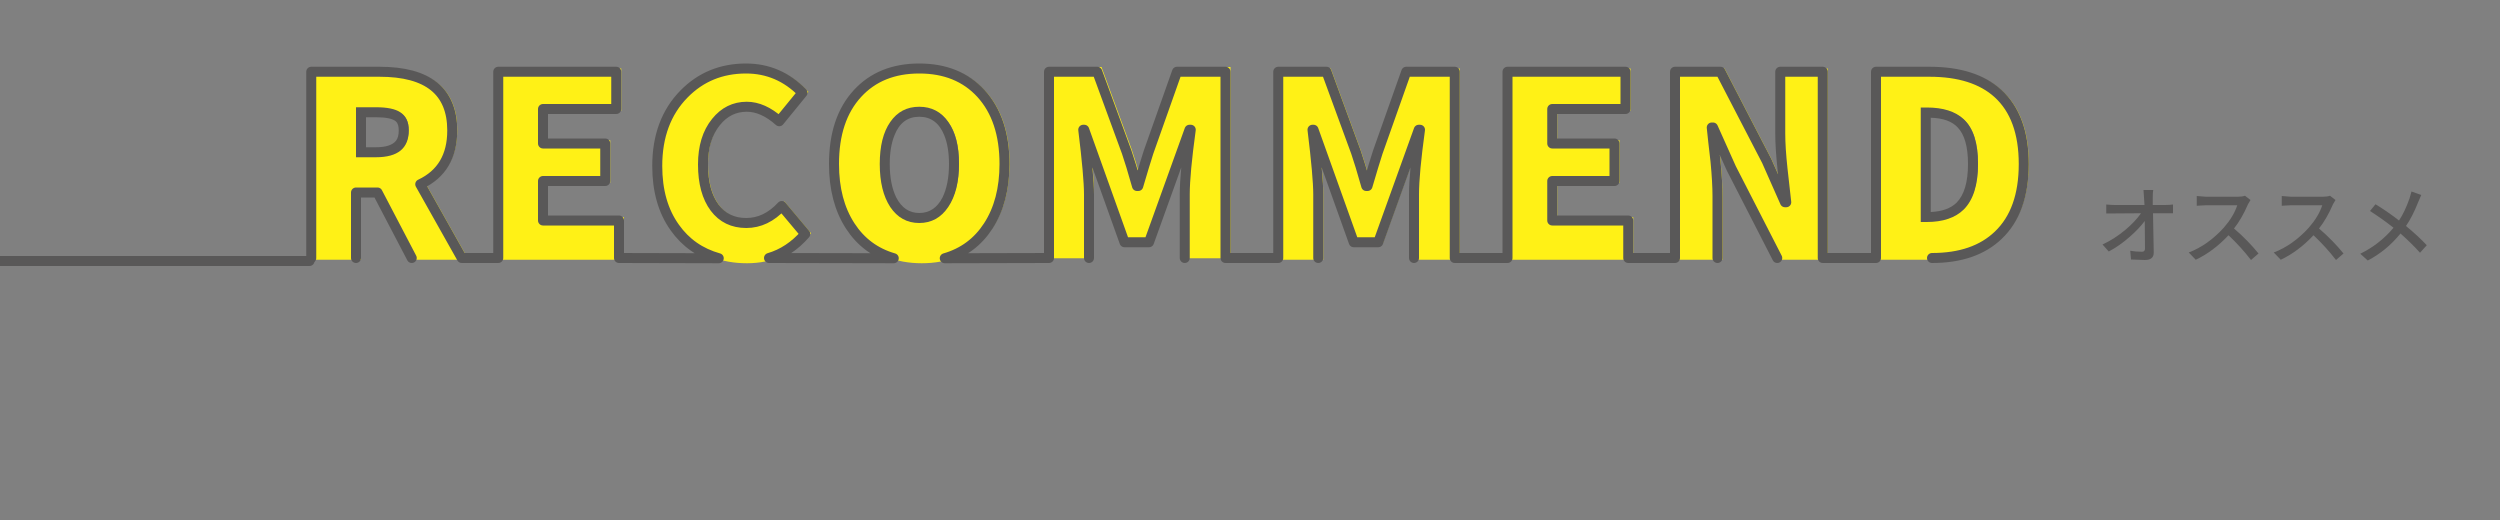 
<svg xmlns="http://www.w3.org/2000/svg" version="1.1" xmlns:xlink="http://www.w3.org/1999/xlink" preserveAspectRatio="none" x="0px" y="0px" width="500px" height="104px" viewBox="0 0 500 104">
<rect x="0" y="0" width="500" height="104" fill="#808080" stroke="none"/>
<defs>
<g id="Layer0_1_MEMBER_0_MEMBER_0_FILL">
<path fill="#595858" stroke="none" d="
M 429.25 657.4
Q 428.55 657.4 427.55 657.3
L 427.55 659.1 434.5 659.05
Q 433.4 660.65 431.4 662.35 429.25 664.15 426.8 665.3
L 428.05 666.7
Q 430.15 665.6 432.2 663.8 434.1 662.15 435.25 660.6
L 435.3 666.1
Q 435.3 666.75 434.7 666.75 433.4 666.75 432.35 666.55
L 432.5 668.3 435.3 668.4
Q 437.05 668.4 437.05 666.9
L 436.9 659.05 440.9 659.05 440.9 657.3
Q 440.2 657.4 439.3 657.4
L 436.85 657.4 436.85 655.95
Q 436.85 654.85 436.95 654.4
L 435 654.4 435.2 657.4 429.25 657.4 Z"/>
</g>

<g id="Layer0_1_MEMBER_0_MEMBER_1_FILL">
<path fill="#595858" stroke="none" d="
M 444.05 666.9
L 445.45 668.35
Q 448.95 666.7 452 663.45 454.5 665.8 456.5 668.4
L 458 667.1
Q 455.9 664.5 453.1 662.1 454.65 660.15 455.9 657.25
L 456.4 656.4 455.3 655.55
Q 454.7 655.75 453.8 655.75
L 447.5 655.75 445.65 655.6 445.65 657.55
Q 445.95 657.55 447.5 657.45
L 453.75 657.45
Q 453.05 659.65 451.05 661.95 447.85 665.45 444.05 666.9 Z"/>
</g>

<g id="Layer0_1_MEMBER_0_MEMBER_2_FILL">
<path fill="#595858" stroke="none" d="
M 472.9 657.25
L 473.4 656.4 472.3 655.55
Q 471.7 655.75 470.8 655.75
L 464.5 655.75 462.65 655.6 462.65 657.55
Q 462.95 657.55 464.5 657.45
L 470.75 657.45
Q 470.05 659.65 468.05 661.95 464.85 665.45 461.05 666.9
L 462.45 668.35
Q 465.95 666.7 469 663.45 471.5 665.8 473.5 668.4
L 475 667.1
Q 472.9 664.5 470.1 662.1 471.65 660.15 472.9 657.25 Z"/>
</g>

<g id="Layer0_1_MEMBER_0_MEMBER_3_FILL">
<path fill="#595858" stroke="none" d="
M 481.4 657.25
L 480.3 658.6
Q 482.8 660.2 485 661.95 482.25 665.25 478.35 667.15
L 479.85 668.5
Q 483.6 666.55 486.4 663.1 488.7 665.15 490.3 666.95
L 491.65 665.45
Q 490.1 663.75 487.5 661.6 488.8 659.7 489.95 656.8
L 490.55 655.4 488.6 654.7 488.2 656.1
Q 487.25 658.8 486.1 660.5 484 658.85 481.4 657.25 Z"/>
</g>

<g id="Layer0_1_MEMBER_1_MEMBER_0_MEMBER_0_MEMBER_0_FILL">
<path fill="#FFF116" stroke="none" d="
M 97.25 642.35
Q 97.25 630.6 82.7 630.6
L 69.05 630.6 69.05 667.85 78 667.85 78 654.75 82.3 654.75 89.15 667.85 99.15 667.85 90.85 653.1
Q 97.25 650.1 97.25 642.35
M 82 637.7
Q 85.35 637.7 86.85 638.7 88.55 639.8 88.55 642.35 88.55 647.7 82 647.7
L 78 647.7 78 637.7 82 637.7 Z"/>
</g>

<g id="Layer0_1_MEMBER_1_MEMBER_0_MEMBER_0_MEMBER_1_FILL">
<path fill="#FFF116" stroke="none" d="
M 130.05 638.05
L 130.05 630.6 106.45 630.6 106.45 667.85 130.6 667.85 130.6 660.35 115.4 660.35 115.4 652.45 127.85 652.45 127.85 644.95 115.4 644.95 115.4 638.05 130.05 638.05 Z"/>
</g>

<g id="Layer0_1_MEMBER_1_MEMBER_0_MEMBER_0_MEMBER_2_FILL">
<path fill="#FFF116" stroke="none" d="
M 150 640.65
Q 152.45 637.6 156.15 637.6 159.4 637.6 162.65 640.5
L 167.3 634.8
Q 162.55 629.95 156 629.95 148.6 629.95 143.6 635.05 138.25 640.5 138.25 649.45 138.25 658.5 143.45 663.75 148.25 668.55 155.7 668.55 163.1 668.55 167.85 663.05
L 163.15 657.45
Q 160 660.85 156.05 660.85 152.05 660.85 149.75 657.8 147.4 654.65 147.4 649.15 147.4 643.85 150 640.65 Z"/>
</g>

<g id="Layer0_1_MEMBER_1_MEMBER_0_MEMBER_0_MEMBER_3_FILL">
<path fill="#FFF116" stroke="none" d="
M 190.65 629.95
Q 182.9 629.95 178.3 634.95 173.6 640.05 173.6 649.05 173.6 658.1 178.3 663.4 182.95 668.55 190.65 668.55 198.35 668.55 203 663.4 207.7 658.1 207.7 649.05 207.7 640.1 203 634.95 198.4 629.95 190.65 629.95
M 184.85 640.65
Q 186.95 637.6 190.65 637.6 194.35 637.6 196.45 640.65 198.6 643.7 198.6 649.05 198.6 654.45 196.45 657.65 194.3 660.85 190.65 660.85 187 660.85 184.85 657.65 182.75 654.45 182.75 649.05 182.75 643.65 184.85 640.65 Z"/>
</g>

<g id="Layer0_1_MEMBER_1_MEMBER_0_MEMBER_0_MEMBER_4_FILL">
<path fill="#FFF116" stroke="none" d="
M 290.55 642.2
L 290.8 642.2
Q 289.6 650.95 289.6 655.1
L 289.6 667.85 297.75 667.85 297.75 630.6 288.05 630.6 282.35 646.7
Q 281.65 648.85 280.3 653.45
L 280.05 653.45
Q 278.75 648.85 278 646.7
L 272.1 630.6 262.45 630.6 262.45 667.85 270.45 667.85 270.45 655.1
Q 270.45 651.55 269.3 642.2
L 269.5 642.2 277.55 664.7 282.45 664.7 290.55 642.2 Z"/>
</g>

<g id="Layer0_1_MEMBER_1_MEMBER_0_MEMBER_0_MEMBER_5_FILL">
<path fill="#FFF116" stroke="none" d="
M 317.25 660.35
L 317.25 652.45 329.7 652.45 329.7 644.95 317.25 644.95 317.25 638.05 331.9 638.05 331.9 630.6 308.3 630.6 308.3 667.85 332.45 667.85 332.45 660.35 317.25 660.35 Z"/>
</g>

<g id="Layer0_1_MEMBER_1_MEMBER_0_MEMBER_0_MEMBER_6_FILL">
<path fill="#FFF116" stroke="none" d="
M 349.15 641.75
L 349.4 641.75 353.05 649.9 362.25 667.85 371.35 667.85 371.35 630.6 362.85 630.6 362.85 642.95
Q 362.85 645.8 363.3 650 363.55 652.4 364.05 656.7
L 363.8 656.7 360.15 648.45 350.9 630.6 341.8 630.6 341.8 667.85 350.3 667.85 350.3 655.5
Q 350.3 652.7 349.9 648.5 349.35 643.85 349.15 641.75 Z"/>
</g>

<g id="Layer0_1_MEMBER_1_MEMBER_0_MEMBER_0_MEMBER_7_FILL">
<path fill="#FFF116" stroke="none" d="
M 406.45 663.3
Q 411.55 658.45 411.55 649.05 411.55 639.65 406.4 634.95 401.6 630.6 392.7 630.6
L 382 630.6 382 667.85 393.2 667.85
Q 401.7 667.85 406.45 663.3
M 390.95 637.75
L 392.15 637.75
Q 397.05 637.75 399.55 640.1 402.4 642.8 402.4 649.05 402.4 655.3 399.55 658.15 397 660.65 392.15 660.65
L 390.95 660.65 390.95 637.75 Z"/>
</g>

<g id="Layer0_1_MEMBER_1_MEMBER_1_FILL">
<path fill="#FFF116" stroke="none" d="
M 244.7 641.9
L 244.95 641.9
Q 243.75 650.65 243.75 654.8
L 243.75 667.55 251.9 667.55 251.9 630.3 242.2 630.3 236.5 646.4
Q 235.8 648.55 234.45 653.15
L 234.2 653.15
Q 232.9 648.55 232.15 646.4
L 226.25 630.3 216.6 630.3 216.6 667.55 224.6 667.55 224.6 654.8
Q 224.6 651.25 223.45 641.9
L 223.65 641.9 231.7 664.4 236.6 664.4 244.7 641.9 Z"/>
</g>

<g id="Layer0_1_MEMBER_1_MEMBER_2_MEMBER_1_MEMBER_0_MEMBER_2_FILL">
<path fill="#595858" stroke="none" d="
M 86.35 638.85
Q 84.85 637.85 81.5 637.85
L 77.5 637.85 77.5 647.85 81.5 647.85
Q 88.05 647.85 88.05 642.5 88.05 639.95 86.35 638.85
M 85.5 640.7
Q 86.05 641.2 86.05 642.5 86.05 643.85 85.5 644.55 84.45 645.85 81.5 645.85
L 79.5 645.85 79.5 639.85 81.5 639.85
Q 84.55 639.85 85.5 640.7 Z"/>
</g>

<g id="Layer0_1_MEMBER_1_MEMBER_2_MEMBER_1_MEMBER_0_MEMBER_3_FILL">
<path fill="#595858" stroke="none" d="
M 195.95 640.8
Q 193.85 637.75 190.15 637.75 186.45 637.75 184.35 640.8 182.25 643.8 182.25 649.2 182.25 654.6 184.35 657.8 186.5 661 190.15 661 193.8 661 195.95 657.8 198.1 654.6 198.1 649.2 198.1 643.85 195.95 640.8
M 185.2 643.45
Q 186.65 639.75 190.15 639.75 193.65 639.75 195.15 643.45 196.1 645.8 196.1 649.2 196.1 653.25 194.8 655.9 193.2 659 190.15 659 187.15 659 185.55 655.9 184.25 653.25 184.25 649.2 184.25 645.8 185.2 643.45 Z"/>
</g>

<g id="Layer0_1_MEMBER_1_MEMBER_2_MEMBER_1_MEMBER_0_MEMBER_6_FILL">
<path fill="#595858" stroke="none" d="
M 399.05 640.25
Q 396.55 637.9 391.65 637.9
L 390.45 637.9 390.45 660.8 391.65 660.8
Q 396.5 660.8 399.05 658.3 401.9 655.45 401.9 649.2 401.9 642.95 399.05 640.25
M 392.45 639.95
Q 396.15 640.05 397.85 641.9 399.9 644.05 399.9 649.2 399.9 654.65 397.6 656.95 395.85 658.65 392.45 658.8
L 392.45 639.95 Z"/>
</g>

<path id="Layer0_0_MEMBER_0_1_STROKES" stroke="#595858" stroke-width="2" stroke-linejoin="round" stroke-linecap="round" fill="none" d="
M 68.2 668.6
L -862.95 668.6"/>

<path id="Layer0_1_MEMBER_1_MEMBER_0_MEMBER_0_MEMBER_0_1_STROKES" stroke="#FFF116" stroke-width="1" stroke-linejoin="miter" stroke-linecap="butt" stroke-miterlimit="10" fill="none" d="
M 69.05 630.6
L 82.7 630.6
Q 97.25 630.6 97.25 642.35 97.25 650.1 90.85 653.1
L 99.15 667.85 89.15 667.85 82.3 654.75 78 654.75 78 667.85 69.05 667.85 69.05 630.6 Z
M 82 647.7
Q 88.55 647.7 88.55 642.35 88.55 639.8 86.85 638.7 85.35 637.7 82 637.7
L 78 637.7 78 647.7 82 647.7 Z"/>

<path id="Layer0_1_MEMBER_1_MEMBER_0_MEMBER_0_MEMBER_1_1_STROKES" stroke="#FFF116" stroke-width="1" stroke-linejoin="miter" stroke-linecap="butt" stroke-miterlimit="10" fill="none" d="
M 106.45 630.6
L 130.05 630.6 130.05 638.05 115.4 638.05 115.4 644.95 127.85 644.95 127.85 652.45 115.4 652.45 115.4 660.35 130.6 660.35 130.6 667.85 106.45 667.85 106.45 630.6 Z"/>

<path id="Layer0_1_MEMBER_1_MEMBER_0_MEMBER_0_MEMBER_2_1_STROKES" stroke="#FFF116" stroke-width="1" stroke-linejoin="miter" stroke-linecap="butt" stroke-miterlimit="10" fill="none" d="
M 138.25 649.45
Q 138.25 640.5 143.6 635.05 148.6 629.95 156 629.95 162.55 629.95 167.3 634.8
L 162.65 640.5
Q 159.4 637.6 156.15 637.6 152.45 637.6 150 640.65 147.4 643.85 147.4 649.15 147.4 654.65 149.75 657.8 152.05 660.85 156.05 660.85 160 660.85 163.15 657.45
L 167.85 663.05
Q 163.1 668.55 155.7 668.55 148.25 668.55 143.45 663.75 138.25 658.5 138.25 649.45 Z"/>

<path id="Layer0_1_MEMBER_1_MEMBER_0_MEMBER_0_MEMBER_3_1_STROKES" stroke="#FFF116" stroke-width="1" stroke-linejoin="miter" stroke-linecap="butt" stroke-miterlimit="10" fill="none" d="
M 173.6 649.05
Q 173.6 640.05 178.3 634.95 182.9 629.95 190.65 629.95 198.4 629.95 203 634.95 207.7 640.1 207.7 649.05 207.7 658.1 203 663.4 198.35 668.55 190.65 668.55 182.95 668.55 178.3 663.4 173.6 658.1 173.6 649.05 Z
M 198.6 649.05
Q 198.6 643.7 196.45 640.65 194.35 637.6 190.65 637.6 186.95 637.6 184.85 640.65 182.75 643.65 182.75 649.05 182.75 654.45 184.85 657.65 187 660.85 190.65 660.85 194.3 660.85 196.45 657.65 198.6 654.45 198.6 649.05 Z"/>

<path id="Layer0_1_MEMBER_1_MEMBER_0_MEMBER_0_MEMBER_4_1_STROKES" stroke="#FFF116" stroke-width="1" stroke-linejoin="miter" stroke-linecap="butt" stroke-miterlimit="10" fill="none" d="
M 262.45 630.6
L 272.1 630.6 278 646.7
Q 278.75 648.85 280.05 653.45
L 280.3 653.45
Q 281.65 648.85 282.35 646.7
L 288.05 630.6 297.75 630.6 297.75 667.85 289.6 667.85 289.6 655.1
Q 289.6 650.95 290.8 642.2
L 290.55 642.2 282.45 664.7 277.55 664.7 269.5 642.2 269.3 642.2
Q 270.45 651.55 270.45 655.1
L 270.45 667.85 262.45 667.85 262.45 630.6 Z"/>

<path id="Layer0_1_MEMBER_1_MEMBER_0_MEMBER_0_MEMBER_5_1_STROKES" stroke="#FFF116" stroke-width="1" stroke-linejoin="miter" stroke-linecap="butt" stroke-miterlimit="10" fill="none" d="
M 308.3 630.6
L 331.9 630.6 331.9 638.05 317.25 638.05 317.25 644.95 329.7 644.95 329.7 652.45 317.25 652.45 317.25 660.35 332.45 660.35 332.45 667.85 308.3 667.85 308.3 630.6 Z"/>

<path id="Layer0_1_MEMBER_1_MEMBER_0_MEMBER_0_MEMBER_6_1_STROKES" stroke="#FFF116" stroke-width="1" stroke-linejoin="miter" stroke-linecap="butt" stroke-miterlimit="10" fill="none" d="
M 341.8 630.6
L 350.9 630.6 360.15 648.45 363.8 656.7 364.05 656.7
Q 363.55 652.4 363.3 650 362.85 645.8 362.85 642.95
L 362.85 630.6 371.35 630.6 371.35 667.85 362.25 667.85 353.05 649.9 349.4 641.75 349.15 641.75
Q 349.35 643.85 349.9 648.5 350.3 652.7 350.3 655.5
L 350.3 667.85 341.8 667.85 341.8 630.6 Z"/>

<path id="Layer0_1_MEMBER_1_MEMBER_0_MEMBER_0_MEMBER_7_1_STROKES" stroke="#FFF116" stroke-width="1" stroke-linejoin="miter" stroke-linecap="butt" stroke-miterlimit="10" fill="none" d="
M 382 630.6
L 392.7 630.6
Q 401.6 630.6 406.4 634.95 411.55 639.65 411.55 649.05 411.55 658.45 406.45 663.3 401.7 667.85 393.2 667.85
L 382 667.85 382 630.6 Z
M 392.15 660.65
Q 397 660.65 399.55 658.15 402.4 655.3 402.4 649.05 402.4 642.8 399.55 640.1 397.05 637.75 392.15 637.75
L 390.95 637.75 390.95 660.65 392.15 660.65 Z"/>

<path id="Layer0_1_MEMBER_1_MEMBER_1_1_STROKES" stroke="#FFF116" stroke-width="1" stroke-linejoin="miter" stroke-linecap="butt" stroke-miterlimit="10" fill="none" d="
M 216.6 630.3
L 226.25 630.3 232.15 646.4
Q 232.9 648.55 234.2 653.15
L 234.45 653.15
Q 235.8 648.55 236.5 646.4
L 242.2 630.3 251.9 630.3 251.9 667.55 243.75 667.55 243.75 654.8
Q 243.75 650.65 244.95 641.9
L 244.7 641.9 236.6 664.4 231.7 664.4 223.65 641.9 223.45 641.9
Q 224.6 651.25 224.6 654.8
L 224.6 667.55 216.6 667.55 216.6 630.3 Z"/>

<path id="Layer0_1_MEMBER_1_MEMBER_2_MEMBER_0_1_STROKES" stroke="#595858" stroke-width="2" stroke-linejoin="round" stroke-linecap="round" fill="none" d="
M 243.25 668
L 243.25 655.25
Q 243.25 651.1 244.45 642.35
L 244.2 642.35 236.1 664.85 231.2 664.85 223.15 642.35 222.95 642.35
Q 224.1 651.7 224.1 655.25
L 224.1 668"/>

<path id="Layer0_1_MEMBER_1_MEMBER_2_MEMBER_1_MEMBER_0_MEMBER_0_1_STROKES" stroke="#595858" stroke-width="2" stroke-linejoin="round" stroke-linecap="round" fill="none" d="
M 392.7 668
Q 401.2 668 405.95 663.45 411.05 658.6 411.05 649.2 411.05 639.8 405.9 635.1 401.1 630.75 392.2 630.75
L 381.5 630.75 381.5 668 370.85 668 370.85 630.75 362.35 630.75 362.35 643.1
Q 362.35 645.95 362.8 650.15 363.05 652.55 363.55 656.85
L 363.3 656.85 359.65 648.6 350.4 630.75 341.3 630.75 341.3 668 331.95 668 331.95 660.5 316.75 660.5 316.75 652.6 329.2 652.6 329.2 645.1 316.75 645.1 316.75 638.2 331.4 638.2 331.4 630.75 307.8 630.75 307.8 668 297.25 668 297.25 630.75 287.55 630.75 281.85 646.85
Q 281.15 649 279.8 653.6
L 279.55 653.6
Q 278.25 649 277.5 646.85
L 271.6 630.75 261.95 630.75 261.95 668 251.4 668 251.4 630.75 241.7 630.75 236 646.85
Q 235.3 649 233.95 653.6
L 233.7 653.6
Q 232.4 649 231.65 646.85
L 225.75 630.75 216.1 630.75 216.1 668 195.25 668.05
Q 200.8 666.45 203.95 661.6 207.2 656.6 207.2 649.2 207.2 640.25 202.5 635.1 197.9 630.1 190.15 630.1 182.4 630.1 177.8 635.1 173.1 640.2 173.1 649.2 173.1 656.6 176.35 661.6 179.5 666.45 185.05 668.05
L 160.1 668
Q 164.2 666.8 167.35 663.2
L 162.65 657.6
Q 159.5 661 155.55 661 151.55 661 149.25 657.95 146.9 654.8 146.9 649.3 146.9 644 149.5 640.8 151.95 637.75 155.65 637.75 158.9 637.75 162.15 640.65
L 166.8 634.95
Q 162.05 630.1 155.5 630.1 148.1 630.1 143.1 635.2 137.75 640.65 137.75 649.6 137.75 657 141.25 661.9 144.5 666.5 150.05 668.05
L 130.1 668 130.1 660.5 114.9 660.5 114.9 652.6 127.35 652.6 127.35 645.1 114.9 645.1 114.9 638.2 129.55 638.2 129.55 630.75 105.95 630.75 105.95 668 98.65 668 90.35 653.25
Q 96.75 650.25 96.75 642.5 96.75 630.75 82.2 630.75
L 68.55 630.75 68.55 668"/>

<path id="Layer0_1_MEMBER_1_MEMBER_2_MEMBER_1_MEMBER_0_MEMBER_1_1_STROKES" stroke="#595858" stroke-width="2" stroke-linejoin="round" stroke-linecap="round" fill="none" d="
M 88.65 668
L 81.8 654.9 77.5 654.9 77.5 668"/>

<path id="Layer0_1_MEMBER_1_MEMBER_2_MEMBER_1_MEMBER_0_MEMBER_4_1_STROKES" stroke="#595858" stroke-width="2" stroke-linejoin="round" stroke-linecap="round" fill="none" d="
M 289.1 668
L 289.1 655.25
Q 289.1 651.1 290.3 642.35
L 290.05 642.35 281.95 664.85 277.05 664.85 269 642.35 268.8 642.35
Q 269.95 651.7 269.95 655.25
L 269.95 668"/>

<path id="Layer0_1_MEMBER_1_MEMBER_2_MEMBER_1_MEMBER_0_MEMBER_5_1_STROKES" stroke="#595858" stroke-width="2" stroke-linejoin="round" stroke-linecap="round" fill="none" d="
M 361.75 668
L 352.55 650.05 348.9 641.9 348.65 641.9
Q 348.85 644 349.4 648.65 349.8 652.85 349.8 655.65
L 349.8 668"/>
</defs>

<g transform="matrix( 1, 0, 0, 1, -6.3,-616.4) ">
<use xlink:href="#Layer0_0_MEMBER_0_1_STROKES"/>
</g>

<g transform="matrix( 1, 0, 0, 1, -6.3,-616.4) ">
<use xlink:href="#Layer0_1_MEMBER_0_MEMBER_0_FILL"/>
</g>

<g transform="matrix( 1, 0, 0, 1, -6.3,-616.4) ">
<use xlink:href="#Layer0_1_MEMBER_0_MEMBER_1_FILL"/>
</g>

<g transform="matrix( 1, 0, 0, 1, -6.3,-616.4) ">
<use xlink:href="#Layer0_1_MEMBER_0_MEMBER_2_FILL"/>
</g>

<g transform="matrix( 1, 0, 0, 1, -6.3,-616.4) ">
<use xlink:href="#Layer0_1_MEMBER_0_MEMBER_3_FILL"/>
</g>

<g transform="matrix( 1, 0, 0, 1, -6.3,-616.4) ">
<use xlink:href="#Layer0_1_MEMBER_1_MEMBER_0_MEMBER_0_MEMBER_0_FILL"/>

<use xlink:href="#Layer0_1_MEMBER_1_MEMBER_0_MEMBER_0_MEMBER_0_1_STROKES"/>
</g>

<g transform="matrix( 1, 0, 0, 1, -6.3,-616.4) ">
<use xlink:href="#Layer0_1_MEMBER_1_MEMBER_0_MEMBER_0_MEMBER_1_FILL"/>

<use xlink:href="#Layer0_1_MEMBER_1_MEMBER_0_MEMBER_0_MEMBER_1_1_STROKES"/>
</g>

<g transform="matrix( 1, 0, 0, 1, -6.3,-616.4) ">
<use xlink:href="#Layer0_1_MEMBER_1_MEMBER_0_MEMBER_0_MEMBER_2_FILL"/>

<use xlink:href="#Layer0_1_MEMBER_1_MEMBER_0_MEMBER_0_MEMBER_2_1_STROKES"/>
</g>

<g transform="matrix( 1, 0, 0, 1, -6.3,-616.4) ">
<use xlink:href="#Layer0_1_MEMBER_1_MEMBER_0_MEMBER_0_MEMBER_3_FILL"/>

<use xlink:href="#Layer0_1_MEMBER_1_MEMBER_0_MEMBER_0_MEMBER_3_1_STROKES"/>
</g>

<g transform="matrix( 1, 0, 0, 1, -6.3,-616.4) ">
<use xlink:href="#Layer0_1_MEMBER_1_MEMBER_0_MEMBER_0_MEMBER_4_FILL"/>

<use xlink:href="#Layer0_1_MEMBER_1_MEMBER_0_MEMBER_0_MEMBER_4_1_STROKES"/>
</g>

<g transform="matrix( 1, 0, 0, 1, -6.3,-616.4) ">
<use xlink:href="#Layer0_1_MEMBER_1_MEMBER_0_MEMBER_0_MEMBER_5_FILL"/>

<use xlink:href="#Layer0_1_MEMBER_1_MEMBER_0_MEMBER_0_MEMBER_5_1_STROKES"/>
</g>

<g transform="matrix( 1, 0, 0, 1, -6.3,-616.4) ">
<use xlink:href="#Layer0_1_MEMBER_1_MEMBER_0_MEMBER_0_MEMBER_6_FILL"/>

<use xlink:href="#Layer0_1_MEMBER_1_MEMBER_0_MEMBER_0_MEMBER_6_1_STROKES"/>
</g>

<g transform="matrix( 1, 0, 0, 1, -6.3,-616.4) ">
<use xlink:href="#Layer0_1_MEMBER_1_MEMBER_0_MEMBER_0_MEMBER_7_FILL"/>

<use xlink:href="#Layer0_1_MEMBER_1_MEMBER_0_MEMBER_0_MEMBER_7_1_STROKES"/>
</g>

<g transform="matrix( 1, 0, 0, 1, -6.3,-616.4) ">
<use xlink:href="#Layer0_1_MEMBER_1_MEMBER_1_FILL"/>

<use xlink:href="#Layer0_1_MEMBER_1_MEMBER_1_1_STROKES"/>
</g>

<g transform="matrix( 1, 0, 0, 1, -6.3,-616.4) ">
<use xlink:href="#Layer0_1_MEMBER_1_MEMBER_2_MEMBER_0_1_STROKES"/>
</g>

<g transform="matrix( 1, 0, 0, 1, -6.3,-616.4) ">
<use xlink:href="#Layer0_1_MEMBER_1_MEMBER_2_MEMBER_1_MEMBER_0_MEMBER_0_1_STROKES"/>
</g>

<g transform="matrix( 1, 0, 0, 1, -6.3,-616.4) ">
<use xlink:href="#Layer0_1_MEMBER_1_MEMBER_2_MEMBER_1_MEMBER_0_MEMBER_1_1_STROKES"/>
</g>

<g transform="matrix( 1, 0, 0, 1, -6.3,-616.4) ">
<use xlink:href="#Layer0_1_MEMBER_1_MEMBER_2_MEMBER_1_MEMBER_0_MEMBER_2_FILL"/>
</g>

<g transform="matrix( 1, 0, 0, 1, -6.3,-616.4) ">
<use xlink:href="#Layer0_1_MEMBER_1_MEMBER_2_MEMBER_1_MEMBER_0_MEMBER_3_FILL"/>
</g>

<g transform="matrix( 1, 0, 0, 1, -6.3,-616.4) ">
<use xlink:href="#Layer0_1_MEMBER_1_MEMBER_2_MEMBER_1_MEMBER_0_MEMBER_4_1_STROKES"/>
</g>

<g transform="matrix( 1, 0, 0, 1, -6.3,-616.4) ">
<use xlink:href="#Layer0_1_MEMBER_1_MEMBER_2_MEMBER_1_MEMBER_0_MEMBER_5_1_STROKES"/>
</g>

<g transform="matrix( 1, 0, 0, 1, -6.3,-616.4) ">
<use xlink:href="#Layer0_1_MEMBER_1_MEMBER_2_MEMBER_1_MEMBER_0_MEMBER_6_FILL"/>
</g>
</svg>
